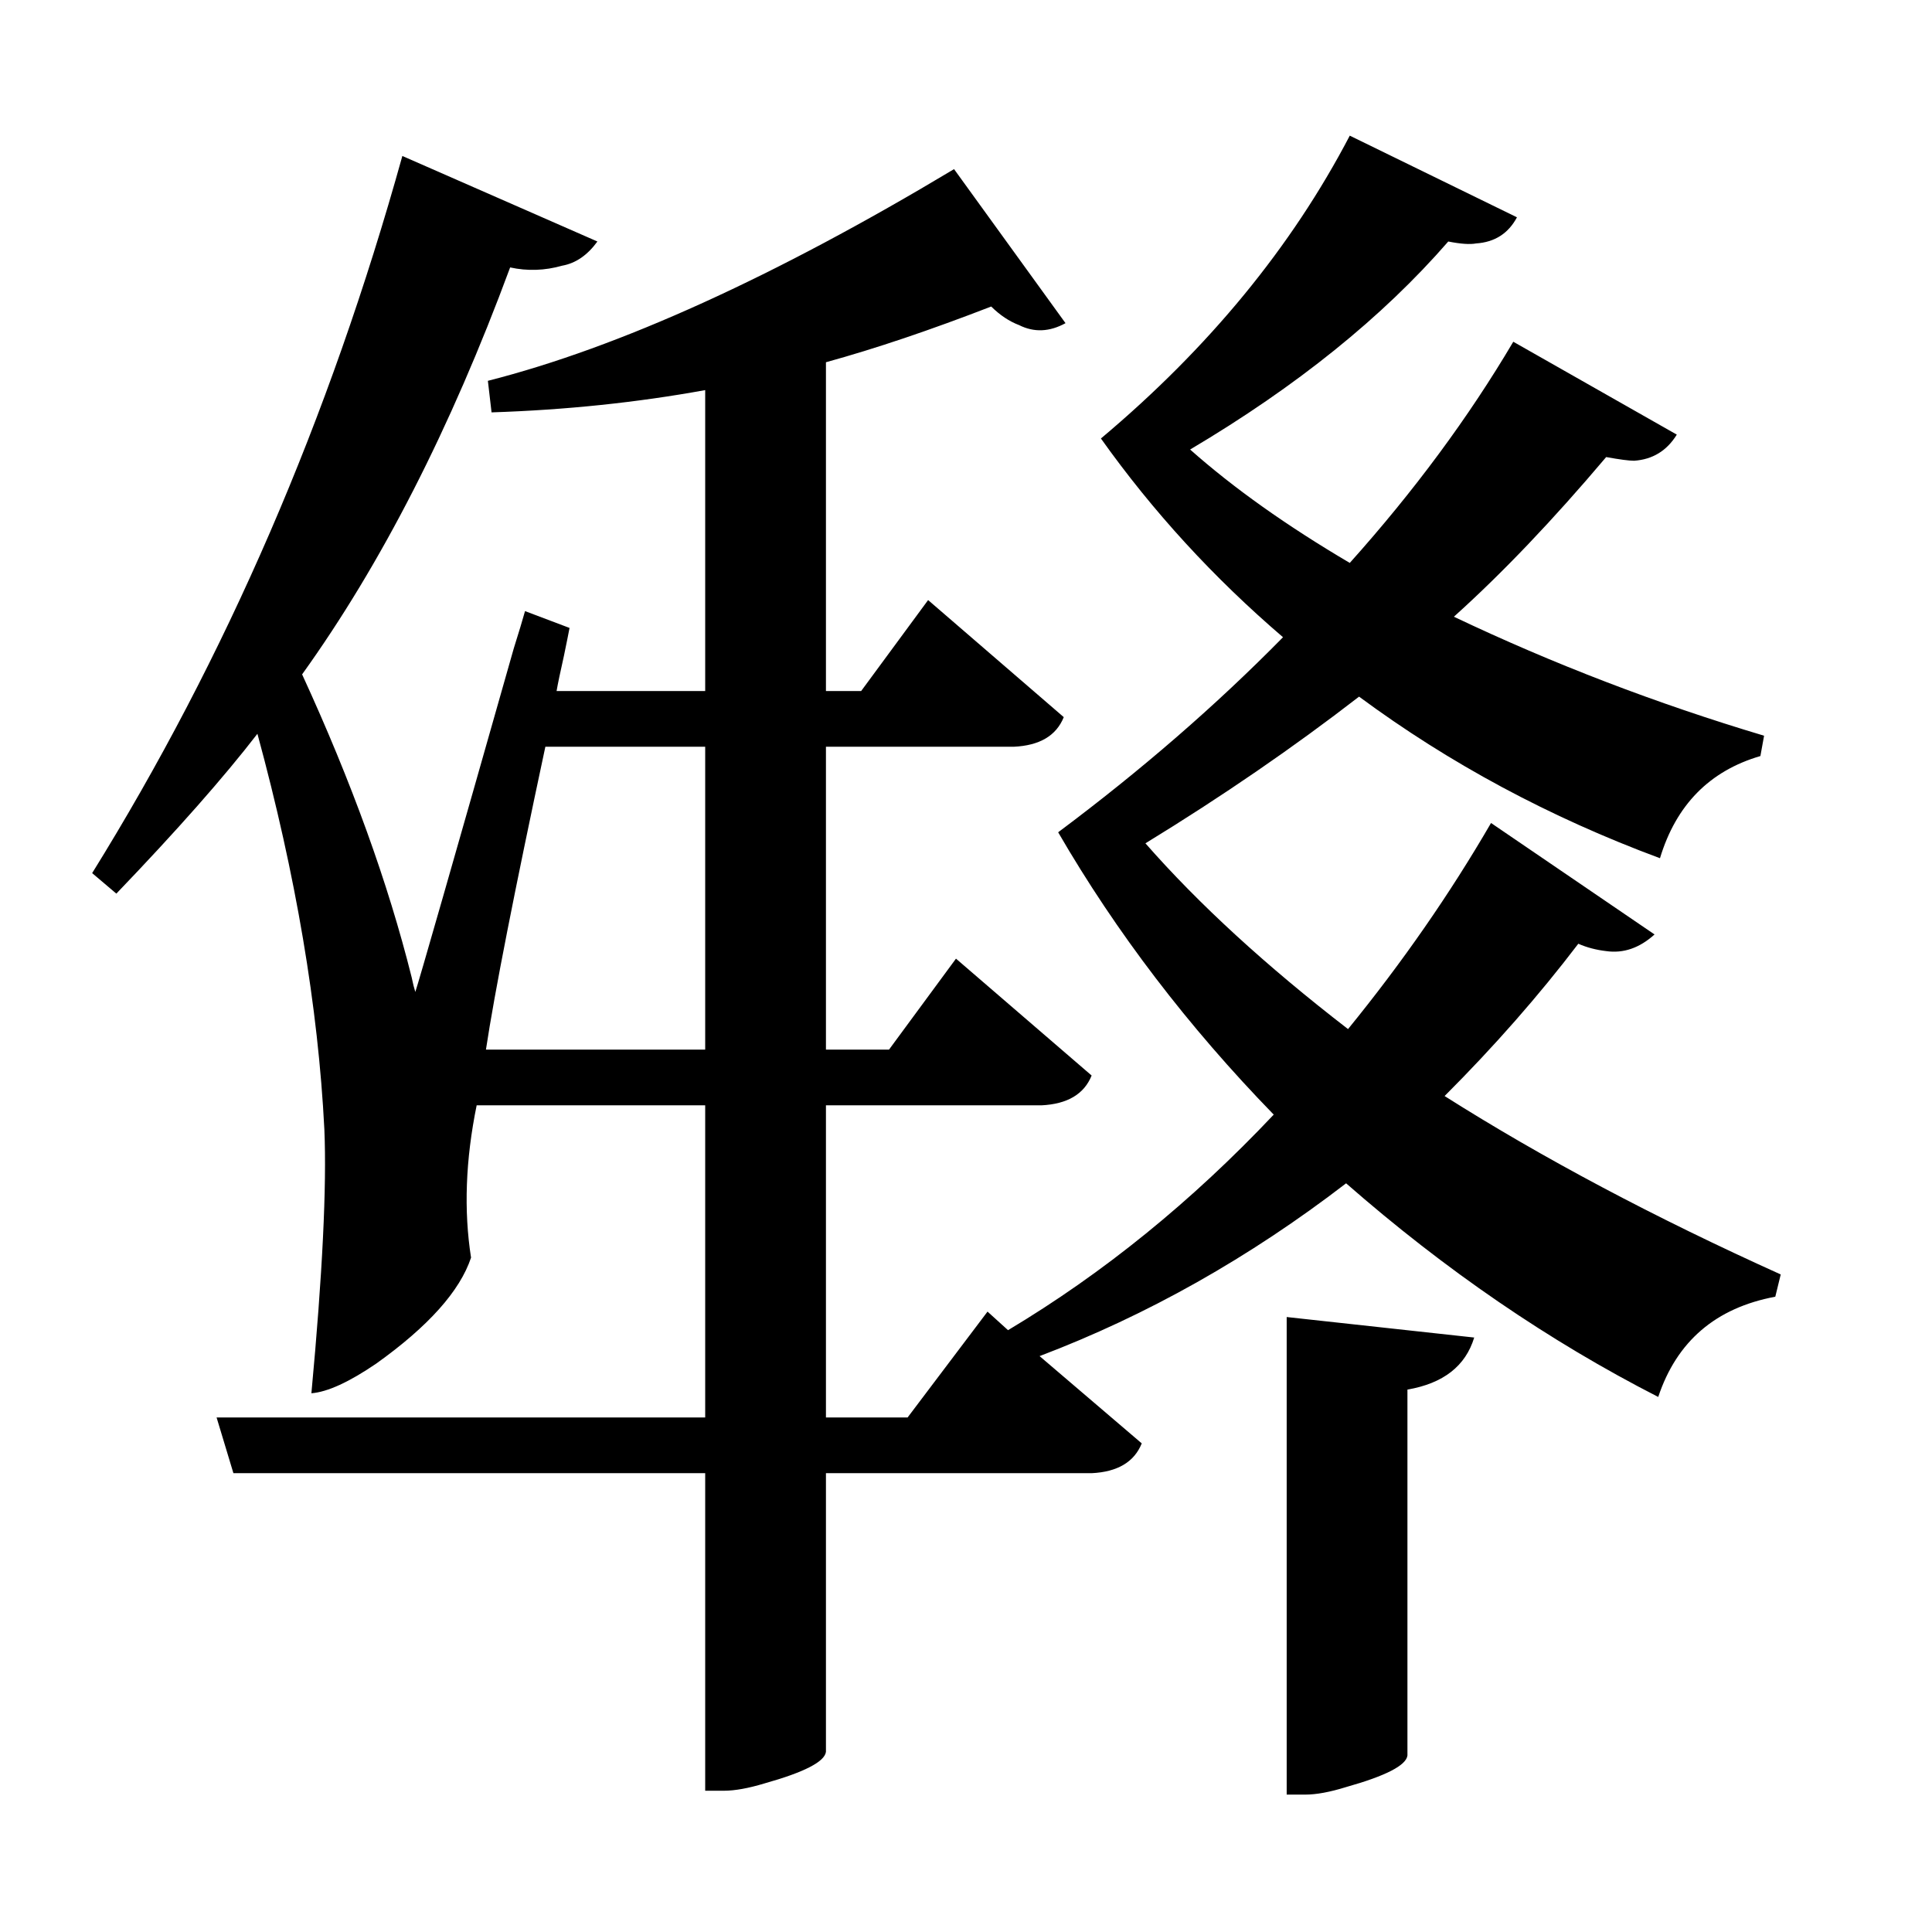 <?xml version="1.0" encoding="UTF-8"?>
<svg xmlns="http://www.w3.org/2000/svg" xmlns:xlink="http://www.w3.org/1999/xlink" width="156pt" height="156pt" viewBox="0 0 156 156" version="1.1">
<defs>
<g>
<symbol overflow="visible" id="glyph0-0">
<path style="stroke:none;" d=""/>
</symbol>
<symbol overflow="visible" id="glyph0-1">
<path style="stroke:none;" d="M 113.703 -45 C 121.598 -40 130.645 -35.195 140.844 -30.594 L 140.406 -28.797 C 135.602 -27.898 132.453 -25.203 130.953 -20.703 C 122.148 -25.203 113.75 -30.953 105.75 -37.953 C 97.945 -31.953 89.695 -27.301 81 -24 L 89.25 -16.953 C 88.645 -15.453 87.297 -14.648 85.203 -14.547 L 63.75 -14.547 L 63.75 7.953 C 63.645 8.754 61.992 9.602 58.797 10.5 C 57.492 10.895 56.395 11.094 55.5 11.094 L 54 11.094 L 54 -14.547 L 15.906 -14.547 L 14.547 -19.047 L 54 -19.047 L 54 -44.25 L 35.547 -44.25 C 34.648 -39.852 34.5 -35.754 35.094 -31.953 C 34.195 -29.254 31.648 -26.406 27.453 -23.406 C 25.254 -21.906 23.504 -21.102 22.203 -21 C 23.098 -30.602 23.445 -37.703 23.25 -42.297 C 22.75 -52.203 20.945 -62.852 17.844 -74.25 C 15.145 -70.75 11.348 -66.445 6.453 -61.344 L 4.5 -63 C 15.301 -80.395 23.648 -99.695 29.547 -120.906 L 45.297 -114 C 44.492 -112.895 43.547 -112.242 42.453 -112.047 C 41.047 -111.648 39.645 -111.602 38.25 -111.906 C 33.445 -98.906 27.848 -87.953 21.453 -79.047 C 25.453 -70.348 28.398 -62.195 30.297 -54.594 C 30.398 -54.094 30.5 -53.695 30.594 -53.406 C 30.895 -54.301 33.547 -63.551 38.547 -81.156 C 38.953 -82.445 39.254 -83.445 39.453 -84.156 L 43.047 -82.797 C 42.953 -82.297 42.801 -81.547 42.594 -80.547 C 42.301 -79.242 42.102 -78.297 42 -77.703 L 54 -77.703 L 54 -102 C 48.5 -101 42.75 -100.398 36.75 -100.203 L 36.453 -102.75 C 47.047 -105.445 59.594 -111.145 74.094 -119.844 L 83.094 -107.406 C 81.801 -106.695 80.551 -106.645 79.344 -107.25 C 78.551 -107.551 77.801 -108.051 77.094 -108.75 C 72.195 -106.852 67.75 -105.352 63.75 -104.25 L 63.75 -77.703 L 66.594 -77.703 L 72 -85.047 L 82.953 -75.594 C 82.348 -74.094 81 -73.297 78.906 -73.203 L 63.75 -73.203 L 63.75 -48.75 L 68.844 -48.75 L 74.25 -56.094 L 85.203 -46.656 C 84.598 -45.156 83.25 -44.352 81.156 -44.25 L 63.75 -44.25 L 63.75 -19.047 L 70.344 -19.047 L 76.797 -27.594 L 78.453 -26.094 C 86.148 -30.695 93.301 -36.5 99.906 -43.5 C 93 -50.602 87.195 -58.203 82.5 -66.297 C 89.195 -71.297 95.25 -76.547 100.656 -82.047 C 95.051 -86.848 90.148 -92.195 85.953 -98.094 C 94.648 -105.395 101.348 -113.547 106.047 -122.547 L 119.547 -115.953 C 118.848 -114.648 117.75 -113.945 116.25 -113.844 C 115.75 -113.75 115 -113.801 114 -114 C 108.695 -107.895 101.75 -102.297 93.156 -97.203 C 96.656 -94.098 100.953 -91.047 106.047 -88.047 C 111.242 -93.848 115.645 -99.801 119.25 -105.906 L 132.453 -98.406 C 131.648 -97.102 130.5 -96.398 129 -96.297 C 128.602 -96.297 127.852 -96.395 126.75 -96.594 C 122.445 -91.5 118.348 -87.203 114.453 -83.703 C 122.453 -79.898 130.801 -76.695 139.5 -74.094 L 139.203 -72.453 C 135.098 -71.254 132.395 -68.504 131.094 -64.203 C 122.195 -67.504 114.098 -71.852 106.797 -77.25 C 101.492 -73.145 95.742 -69.195 89.547 -65.406 C 93.848 -60.5 99.301 -55.5 105.906 -50.406 C 110.301 -55.801 114.148 -61.348 117.453 -67.047 L 130.656 -58.047 C 129.445 -56.953 128.145 -56.504 126.75 -56.703 C 125.945 -56.797 125.195 -56.992 124.5 -57.297 C 121.301 -53.098 117.703 -49 113.703 -45 Z M 54 -48.75 L 54 -73.203 L 41.094 -73.203 C 38.594 -61.504 36.992 -53.352 36.297 -48.75 Z M 100.953 11.406 L 100.953 -27.156 L 116.094 -25.5 C 115.395 -23.195 113.598 -21.797 110.703 -21.297 L 110.703 8.25 C 110.598 9.051 108.945 9.898 105.75 10.797 C 104.445 11.203 103.348 11.406 102.453 11.406 Z M 100.953 11.406 "/>
</symbol>
</g>
</defs>
<g id="surface6216">
<rect x="0" y="0" width="156" height="156" style="fill:rgb(100%,100%,100%);fill-opacity:0;stroke:none;"/>
<g style="fill:rgb(0%,0%,0%);fill-opacity:1;">
  <use xlink:href="#glyph0-1" x="2.941" y="133.5"/>
</g>
</g>
</svg>
